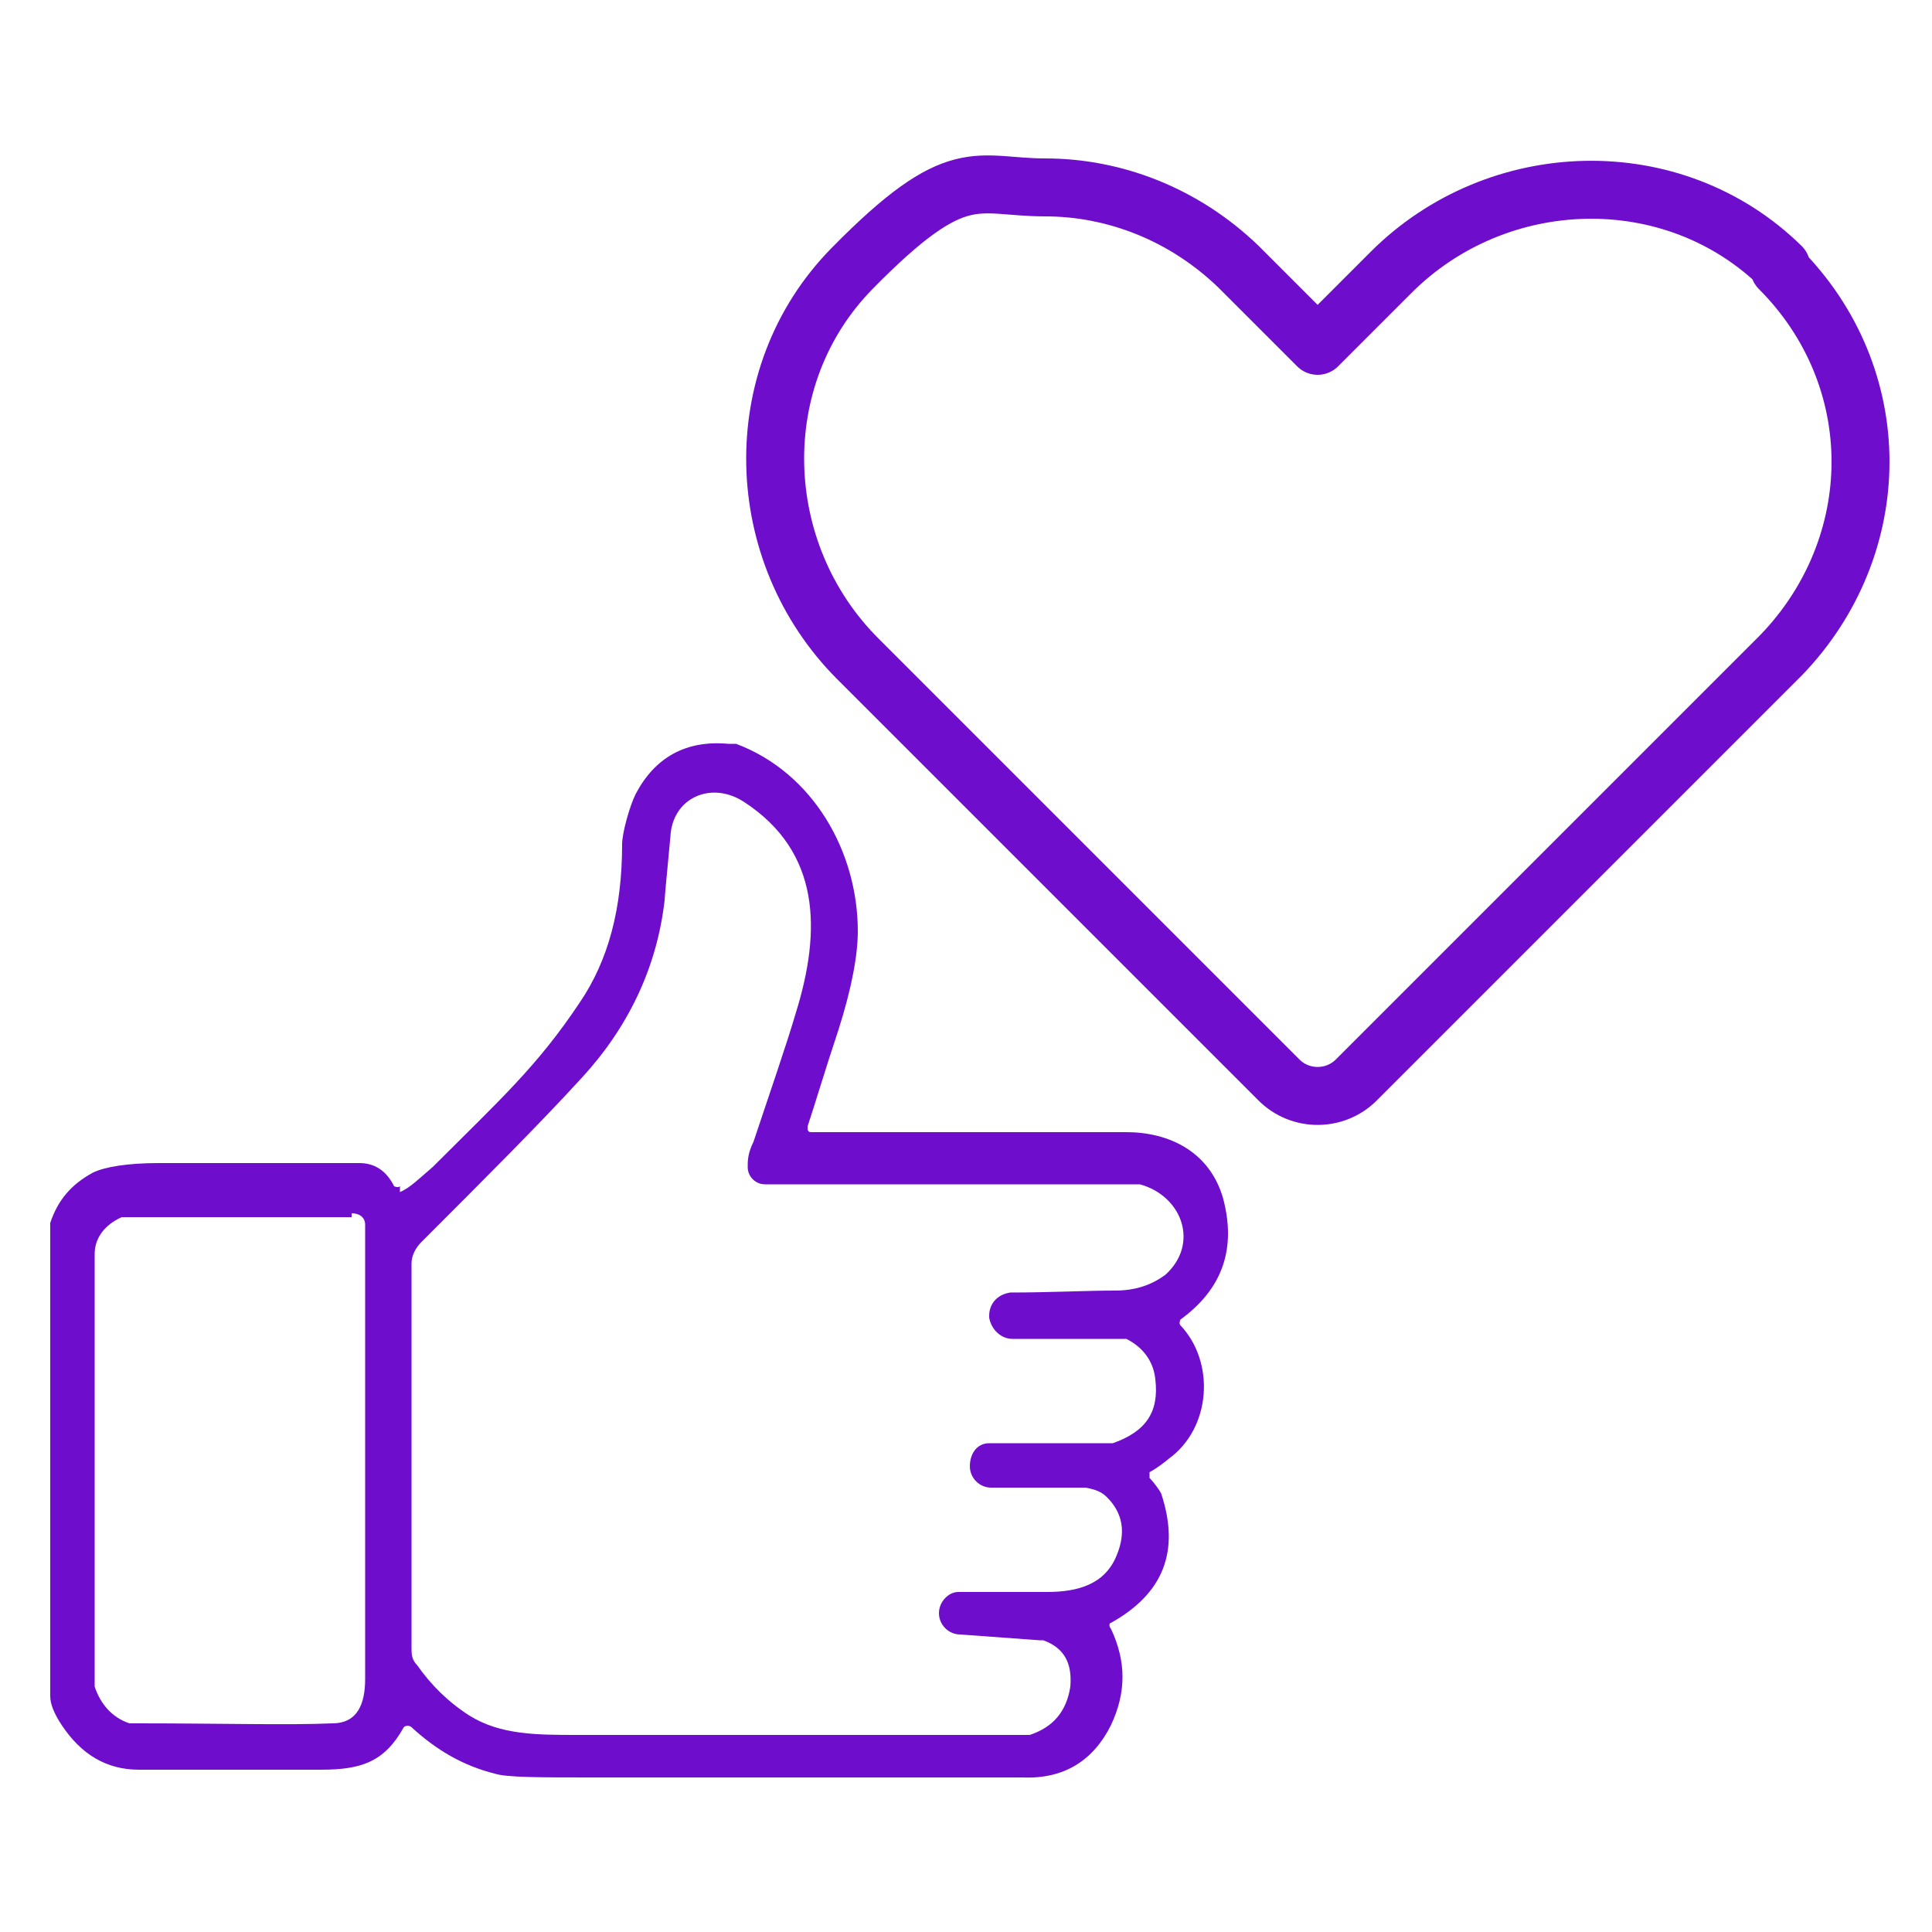 <?xml version="1.0" encoding="UTF-8"?>
<svg id="Layer_1" xmlns="http://www.w3.org/2000/svg" version="1.1" viewBox="0 0 100 100">
  <!-- Generator: Adobe Illustrator 29.7.0, SVG Export Plug-In . SVG Version: 2.1.1 Build 138)  -->
  <path d="M20.7,61.7c.5-.2,1-.7,1.7-1.3,3.5-3.5,5.4-5.2,7.6-8.5,1.5-2.2,2.2-4.9,2.2-8.2,0-.6.4-2,.7-2.6,1-1.9,2.6-2.8,4.8-2.6.1,0,.3,0,.4,0,4,1.5,6.3,5.6,6.3,9.7,0,1.2-.3,2.9-1,5.1-.7,2.1-1.2,3.8-1.6,5,0,.2,0,.3.2.3,9.2,0,14.7,0,16.3,0,2.2,0,4.3,1,5,3.4.7,2.6,0,4.7-2.2,6.3,0,0-.1.2,0,.3,1.8,1.9,1.6,5.3-.6,6.9-.6.5-1,.7-1,.7,0,0,0,.2,0,.3.2.2.5.6.6.8,1,3,.1,5.2-2.6,6.7-.1,0-.1.2,0,.3.8,1.7.8,3.3,0,5-.9,1.8-2.4,2.8-4.6,2.7-4.8,0-12.3,0-22.3,0-2.7,0-4.4,0-5-.2-1.6-.4-3-1.2-4.3-2.4-.1-.1-.3-.1-.4,0-1,1.8-2.2,2.2-4.3,2.2-3.3,0-6.4,0-9.4,0-1.7,0-3-.8-4-2.3-.4-.6-.6-1.1-.6-1.5,0-7.9,0-15.9,0-24.1,0-.1,0-.3,0-.4.4-1.2,1.1-2,2.2-2.6.6-.3,1.8-.5,3.4-.5,1.6,0,5.1,0,10.4,0,.8,0,1.4.4,1.8,1.2,0,0,.2.1.3,0M51.2,68.1c0-.6.4-1.1,1.1-1.2,2.1,0,3.9-.1,5.4-.1,1.1,0,1.9-.3,2.6-.8,1.8-1.6.9-4.1-1.3-4.7,0,0-.2,0-.3,0h-19.1c-.5,0-.9-.4-.9-.9,0-.3,0-.7.3-1.3.9-2.7,1.7-5,2.2-6.7,1.3-4.2,1.3-8.3-2.7-10.9-1.7-1.1-3.7-.2-3.8,1.8-.2,2.1-.3,3.2-.3,3.3-.4,3.5-1.9,6.6-4.3,9.2-2.1,2.3-4.9,5.1-8.3,8.5-.3.3-.5.7-.5,1.1v19.9c0,.3,0,.6.3.9.7,1,1.6,1.9,2.7,2.6,1.6,1,3.5,1,5.6,1,.9,0,8.6,0,23.2,0,0,0,.2,0,.2,0,1.2-.4,1.9-1.2,2.1-2.5.1-1.2-.3-2-1.4-2.4,0,0-.1,0-.2,0l-4.1-.3c-.6,0-1.1-.5-1.1-1.1h0c0-.6.5-1.1,1-1.1,1.5,0,3.1,0,4.6,0,1.6,0,3-.4,3.6-1.9.5-1.2.3-2.2-.5-3-.3-.3-.6-.4-1.1-.5-3.2,0-4.8,0-4.9,0-.6,0-1.1-.5-1.1-1.1h0c0-.7.4-1.2,1-1.2h6.1c0,0,.2,0,.3,0,1.7-.6,2.4-1.6,2.2-3.3-.1-1-.7-1.7-1.5-2.1-.1,0-.3,0-.4,0h-5.5c-.6,0-1.1-.5-1.2-1.1h0M18.2,63H6.4s0,0-.1,0c-.9.4-1.4,1.1-1.4,1.9,0,9.6,0,17,0,22.1,0,.1,0,.2,0,.3.3.9.9,1.6,1.8,1.9.1,0,.2,0,.4,0,4.4,0,7.8.1,10.1,0,1.3,0,1.7-1,1.7-2.3,0-.3,0-8.1,0-23.5,0-.4-.3-.6-.7-.6h0Z" fill="#6e0dcc"/>
  <g id="Heart">
    <path d="M92.1,13.9c2.8,2.8,4.2,6.4,4.2,10,0,3.6-1.4,7.2-4.1,10l-22,22c-1.1,1.1-2.9,1.1-4,0l-21.8-21.8c-5.5-5.5-5.8-14.6-.3-20.2s6.4-4.2,10-4.2c3.6,0,7.2,1.4,10,4.1l4.1,4.1s0,0,0,0l3.8-3.8c5.5-5.5,14.6-5.8,20.2-.3Z" fill="none" stroke="#6e0dcc" stroke-linecap="round" stroke-linejoin="round" stroke-width="3"/>
  </g>
</svg>
